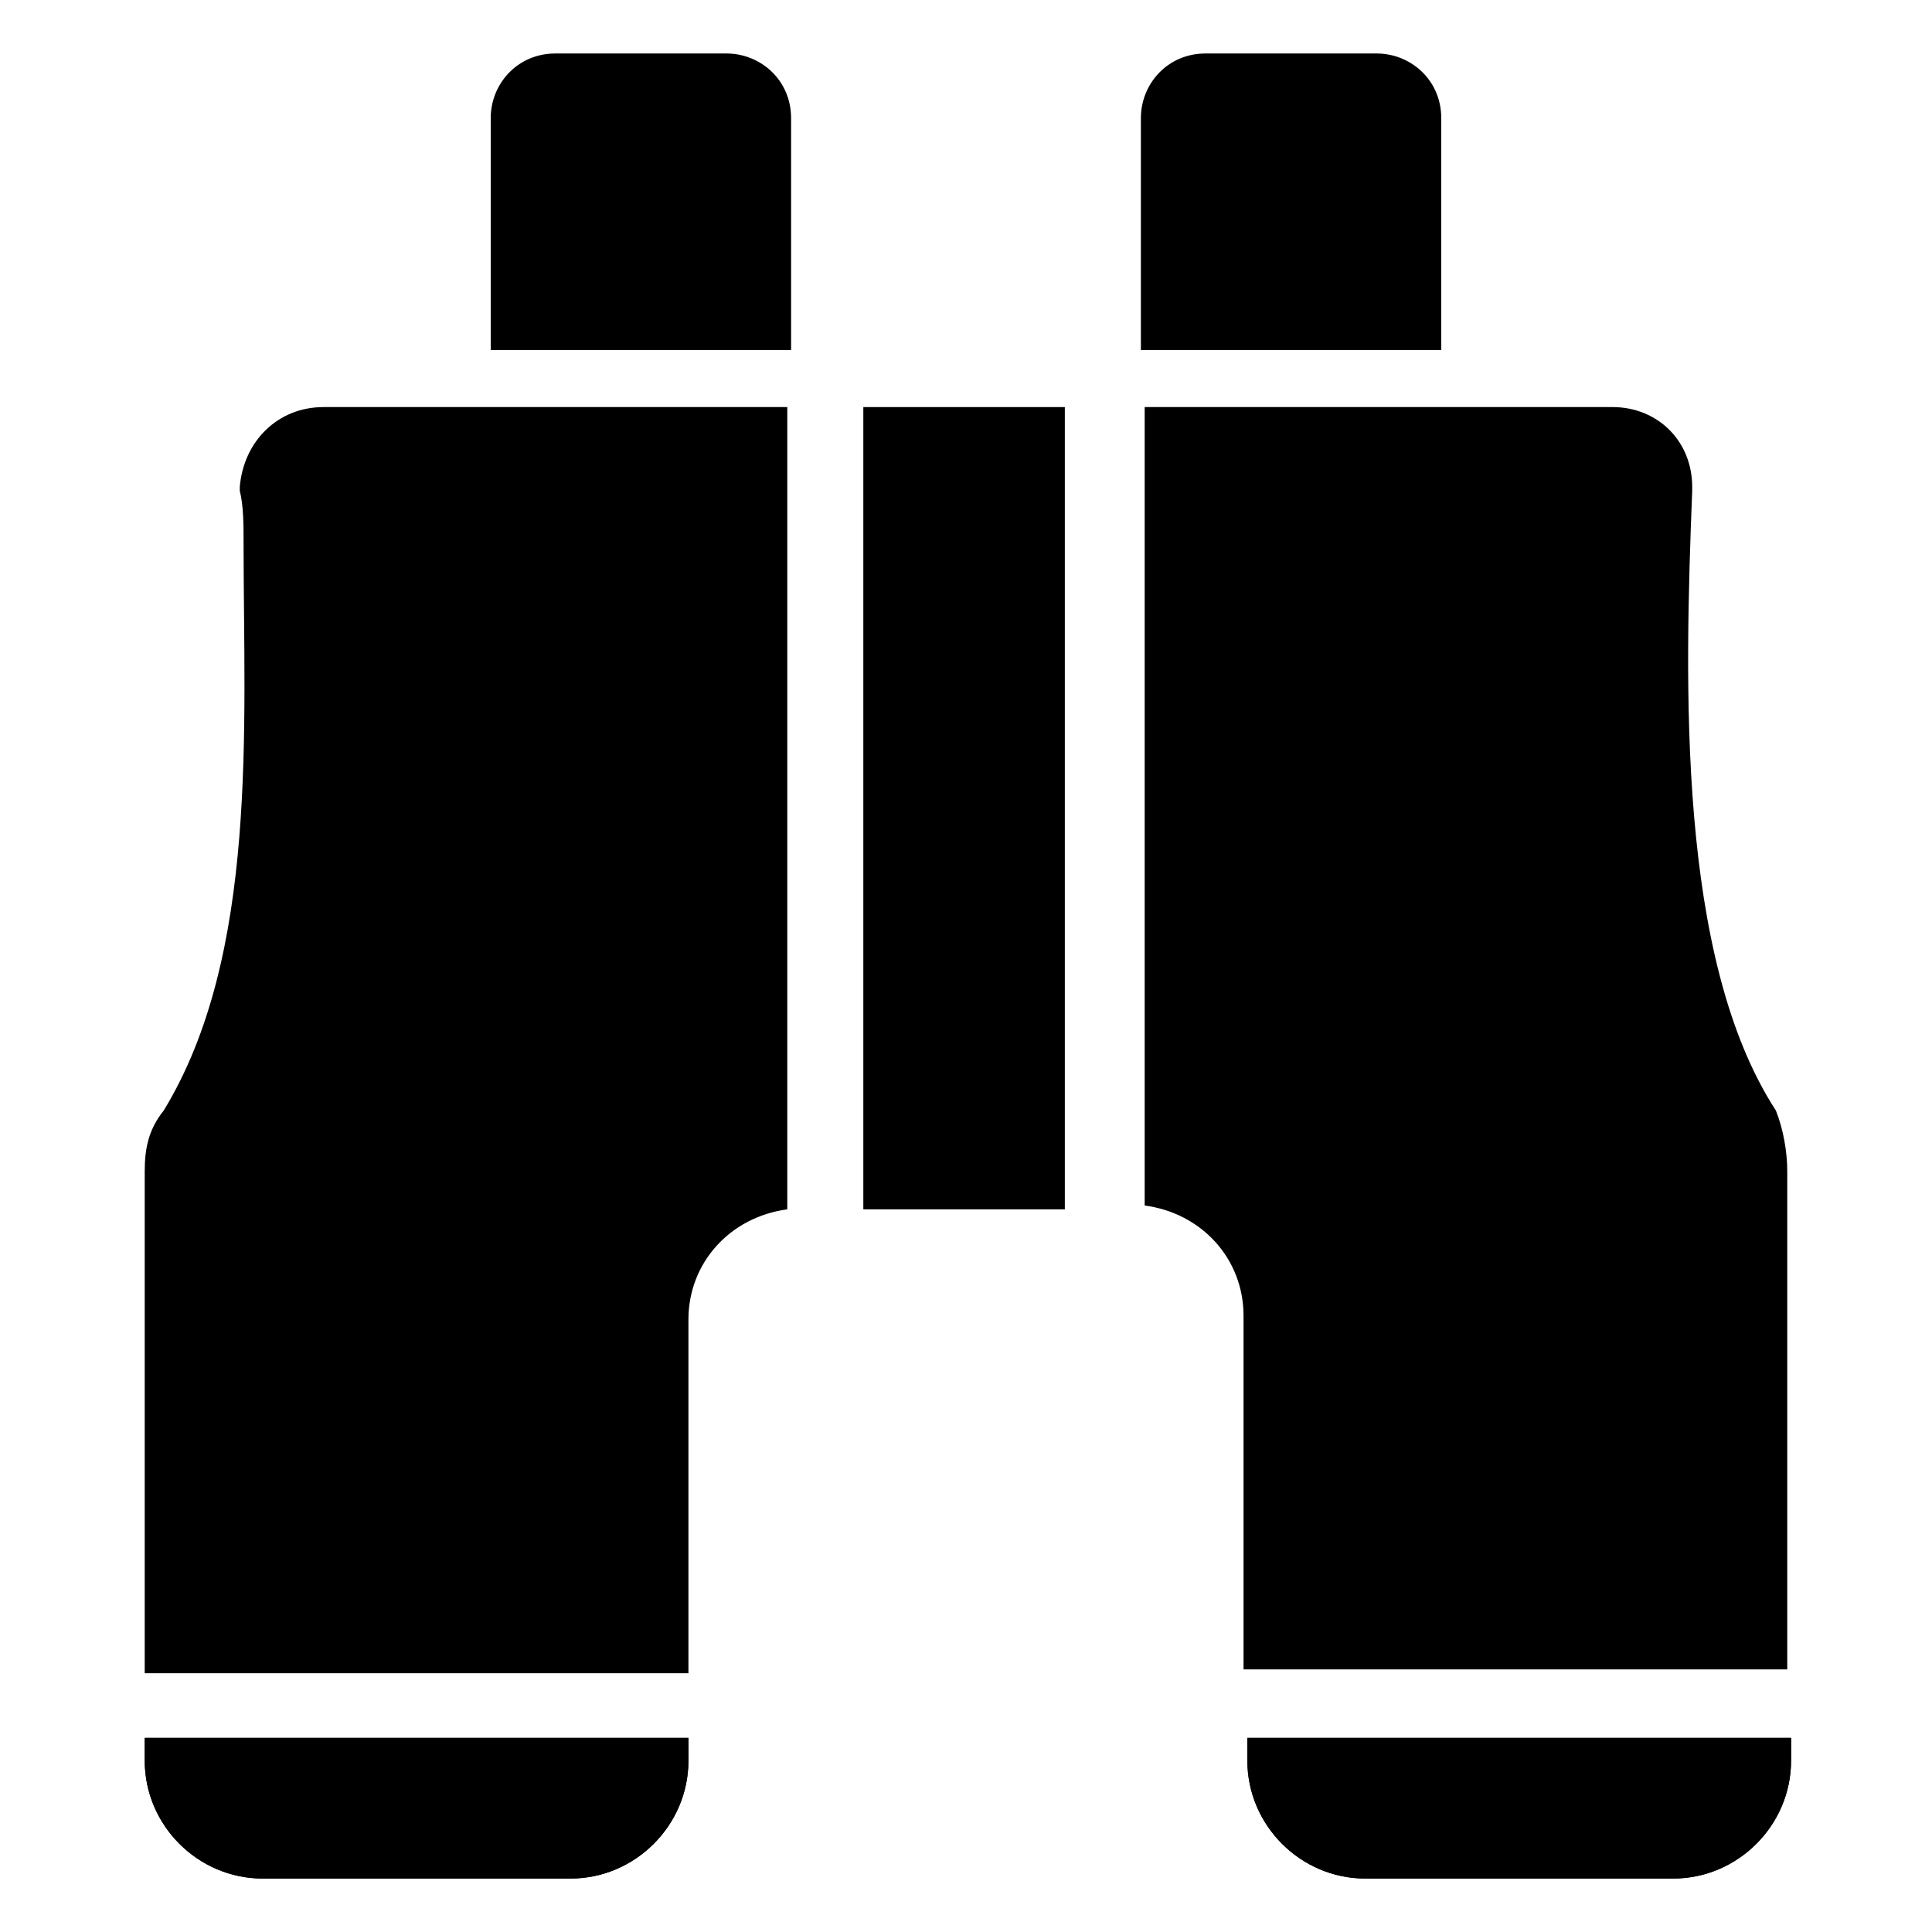 <?xml version="1.0" encoding="UTF-8"?>
<!-- Uploaded to: SVG Repo, www.svgrepo.com, Generator: SVG Repo Mixer Tools -->
<svg fill="#000000" width="800px" height="800px" version="1.1" viewBox="144 144 512 512" xmlns="http://www.w3.org/2000/svg">
 <g>
  <path d="m326.44 604.55v6.047c0 17.129-14.105 31.234-31.234 31.234h-81.617c-17.129 0-31.234-14.105-31.234-31.234v-6.047z"/>
  <path d="m326.44 604.55v6.047c0 17.129-14.105 31.234-31.234 31.234h-81.617c-17.129 0-31.234-14.105-31.234-31.234v-6.047z"/>
  <path d="m618.65 604.55v6.047c0 17.129-14.105 31.234-31.234 31.234h-81.617c-17.129 0-31.234-14.105-31.234-31.234v-6.047z"/>
  <path d="m618.65 604.55v6.047c0 17.129-14.105 31.234-31.234 31.234h-81.617c-17.129 0-31.234-14.105-31.234-31.234v-6.047z"/>
  <path d="m372.79 251.88h53.402v212.61h-53.402z"/>
  <path d="m229.71 251.88h122.93v212.61c-15.113 2.016-26.199 14.105-26.199 29.223v93.707l-144.09-0.004v-133c0-6.047 1.008-11.082 5.039-16.121 25.191-41.312 21.16-101.77 21.16-150.14 0-5.039 0-10.078-1.008-14.105v-1.008c1.008-12.094 10.078-21.16 22.168-21.16z"/>
  <path d="m617.64 454.41v132l-144.09-0.004v-93.707c0-15.113-11.082-27.207-26.199-29.223v-211.6h123.94c12.09 0 21.16 9.07 21.16 21.16v1.008c-2.016 51.387-4.031 123.94 22.168 164.24 2.016 5.035 3.023 11.082 3.023 16.121z"/>
  <path d="m352.64 236.77h-78.594v-61.465c0-9.07 7.055-17.129 17.129-17.129h45.344c9.07 0 17.129 7.055 17.129 17.129v61.465z"/>
  <path d="m524.94 236.77h-78.594v-61.465c0-9.07 7.055-17.129 17.129-17.129h45.344c9.07 0 17.129 7.055 17.129 17.129v61.465z"/>
 </g>
</svg>